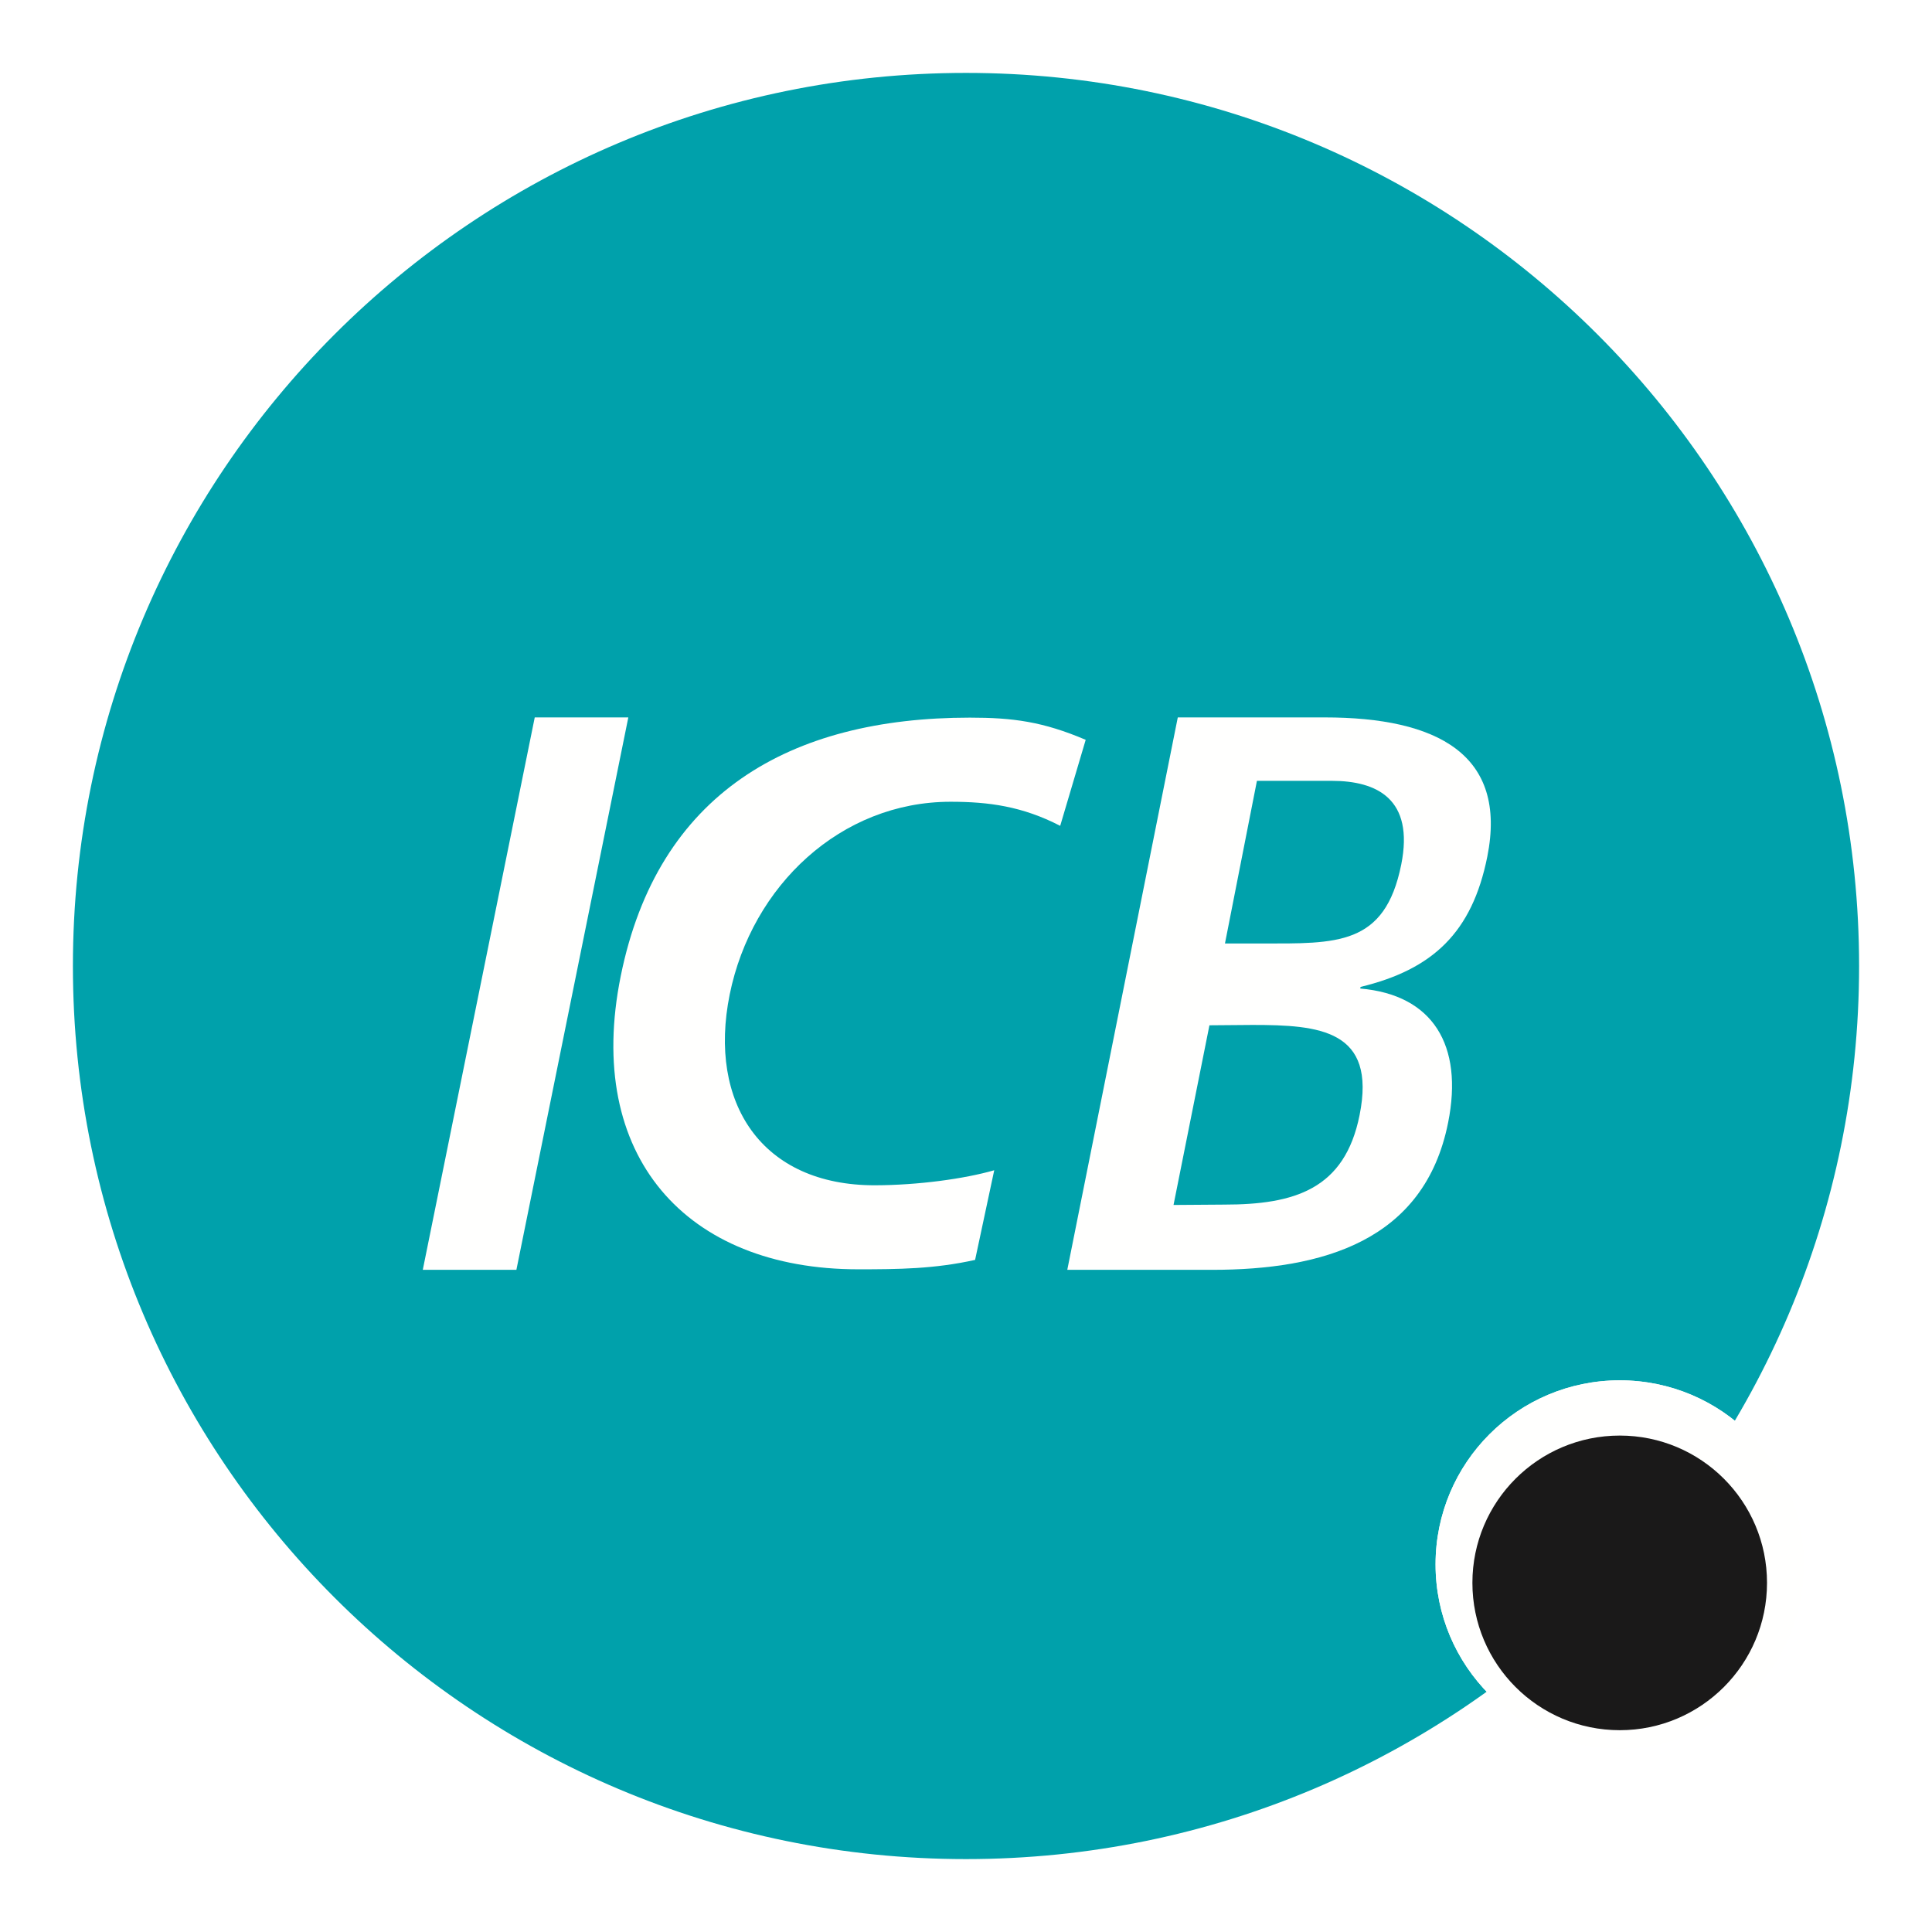 <?xml version="1.0" encoding="UTF-8"?>
<svg width="106px" height="106px" viewBox="0 0 106 106" version="1.1" xmlns="http://www.w3.org/2000/svg" xmlns:xlink="http://www.w3.org/1999/xlink">
    <!-- Generator: Sketch 49.3 (51167) - http://www.bohemiancoding.com/sketch -->
    <title>ICB-Logo_rund</title>
    <desc>Created with Sketch.</desc>
    <defs>
        <filter x="-7.1%" y="-5.1%" width="114.3%" height="114.3%" filterUnits="objectBoundingBox" id="filter-1">
            <feOffset dx="0" dy="2" in="SourceAlpha" result="shadowOffsetOuter1"></feOffset>
            <feGaussianBlur stdDeviation="2" in="shadowOffsetOuter1" result="shadowBlurOuter1"></feGaussianBlur>
            <feColorMatrix values="0 0 0 0 0   0 0 0 0 0   0 0 0 0 0  0 0 0 0.5 0" type="matrix" in="shadowBlurOuter1" result="shadowMatrixOuter1"></feColorMatrix>
            <feMerge>
                <feMergeNode in="shadowMatrixOuter1"></feMergeNode>
                <feMergeNode in="SourceGraphic"></feMergeNode>
            </feMerge>
        </filter>
    </defs>
    <g id="Desktop" stroke="none" stroke-width="1" fill="none" fill-rule="evenodd">
        <g id="Startseite" transform="translate(-256, -18)">
            <g id="Header">
                <g id="ICB-Logo_rund" filter="url(#filter-1)" transform="translate(260, 20)">
                    <path d="M0,49.001 C0,76.066 21.936,98 48.998,98 C76.064,98 98,76.066 98,49.001 C98,21.937 76.064,0 48.998,0 C21.936,0 0,21.937 0,49.001" id="Fill-1" fill="#00A1AB"></path>
                    <path d="M94.969,81.832 C94.969,76.253 90.446,71.732 84.87,71.732 C79.286,71.732 74.763,76.253 74.763,81.832 C74.763,87.415 79.286,91.938 84.87,91.938 C90.446,91.938 94.969,87.415 94.969,81.832" id="Fill-3" fill="#FFFFFE"></path>
                    <path d="M94.969,81.832 C94.969,76.253 90.444,71.732 84.867,71.732 C79.285,71.732 74.763,76.253 74.763,81.832 C74.763,87.415 79.285,91.938 84.867,91.938 C90.444,91.938 94.969,87.415 94.969,81.832" id="Fill-5" fill="#FFFFFE"></path>
                    <path d="M92.948,82.842 C92.948,78.38 89.33,74.763 84.869,74.763 C80.404,74.763 76.784,78.38 76.784,82.842 C76.784,87.309 80.404,90.928 84.869,90.928 C89.33,90.928 92.948,87.309 92.948,82.842" id="Fill-7" fill="#1A1919"></path>
                    <path d="M49.499,65.125 C47.267,65.622 45.294,65.641 43.083,65.641 C33.647,65.641 28.055,59.441 30.057,49.552 C32.083,39.533 39.32,35.373 49.213,35.373 C51.565,35.373 53.218,35.59 55.567,36.591 L54.168,41.31 C52.092,40.238 50.243,39.989 48.154,39.989 C42.143,39.989 37.251,44.576 36.034,50.568 C34.831,56.519 37.794,61.046 44.015,61.031 C46.361,61.025 48.91,60.679 50.549,60.206 L49.499,65.125 Z M25.339,35.361 L30.473,35.361 L24.332,65.67 L19.196,65.67 L25.339,35.361 Z" id="Fill-9" fill="#FFFFFE"></path>
                    <path d="M60.62,35.361 L68.676,35.361 C74.865,35.361 78.721,37.4 77.601,43.003 C76.766,47.169 74.601,49.192 70.648,50.147 L70.63,50.236 C74.614,50.578 76.302,53.342 75.452,57.591 C74.153,64.103 68.549,65.67 62.495,65.67 L54.557,65.67 L60.62,35.361 Z M60.386,62.111 L63.166,62.091 C67.013,62.091 69.779,61.261 70.594,57.181 C71.534,52.492 68.385,52.234 64.721,52.234 L62.356,52.253 L60.386,62.111 Z M63.208,47.765 L65.19,47.765 C69.325,47.765 71.981,47.911 72.88,43.433 C73.6,39.835 71.546,38.841 69.068,38.841 L64.962,38.841 L63.208,47.765 Z" id="Fill-11" fill="#FFFFFE"></path>
                </g>
            </g>
        </g>
    </g>
</svg>